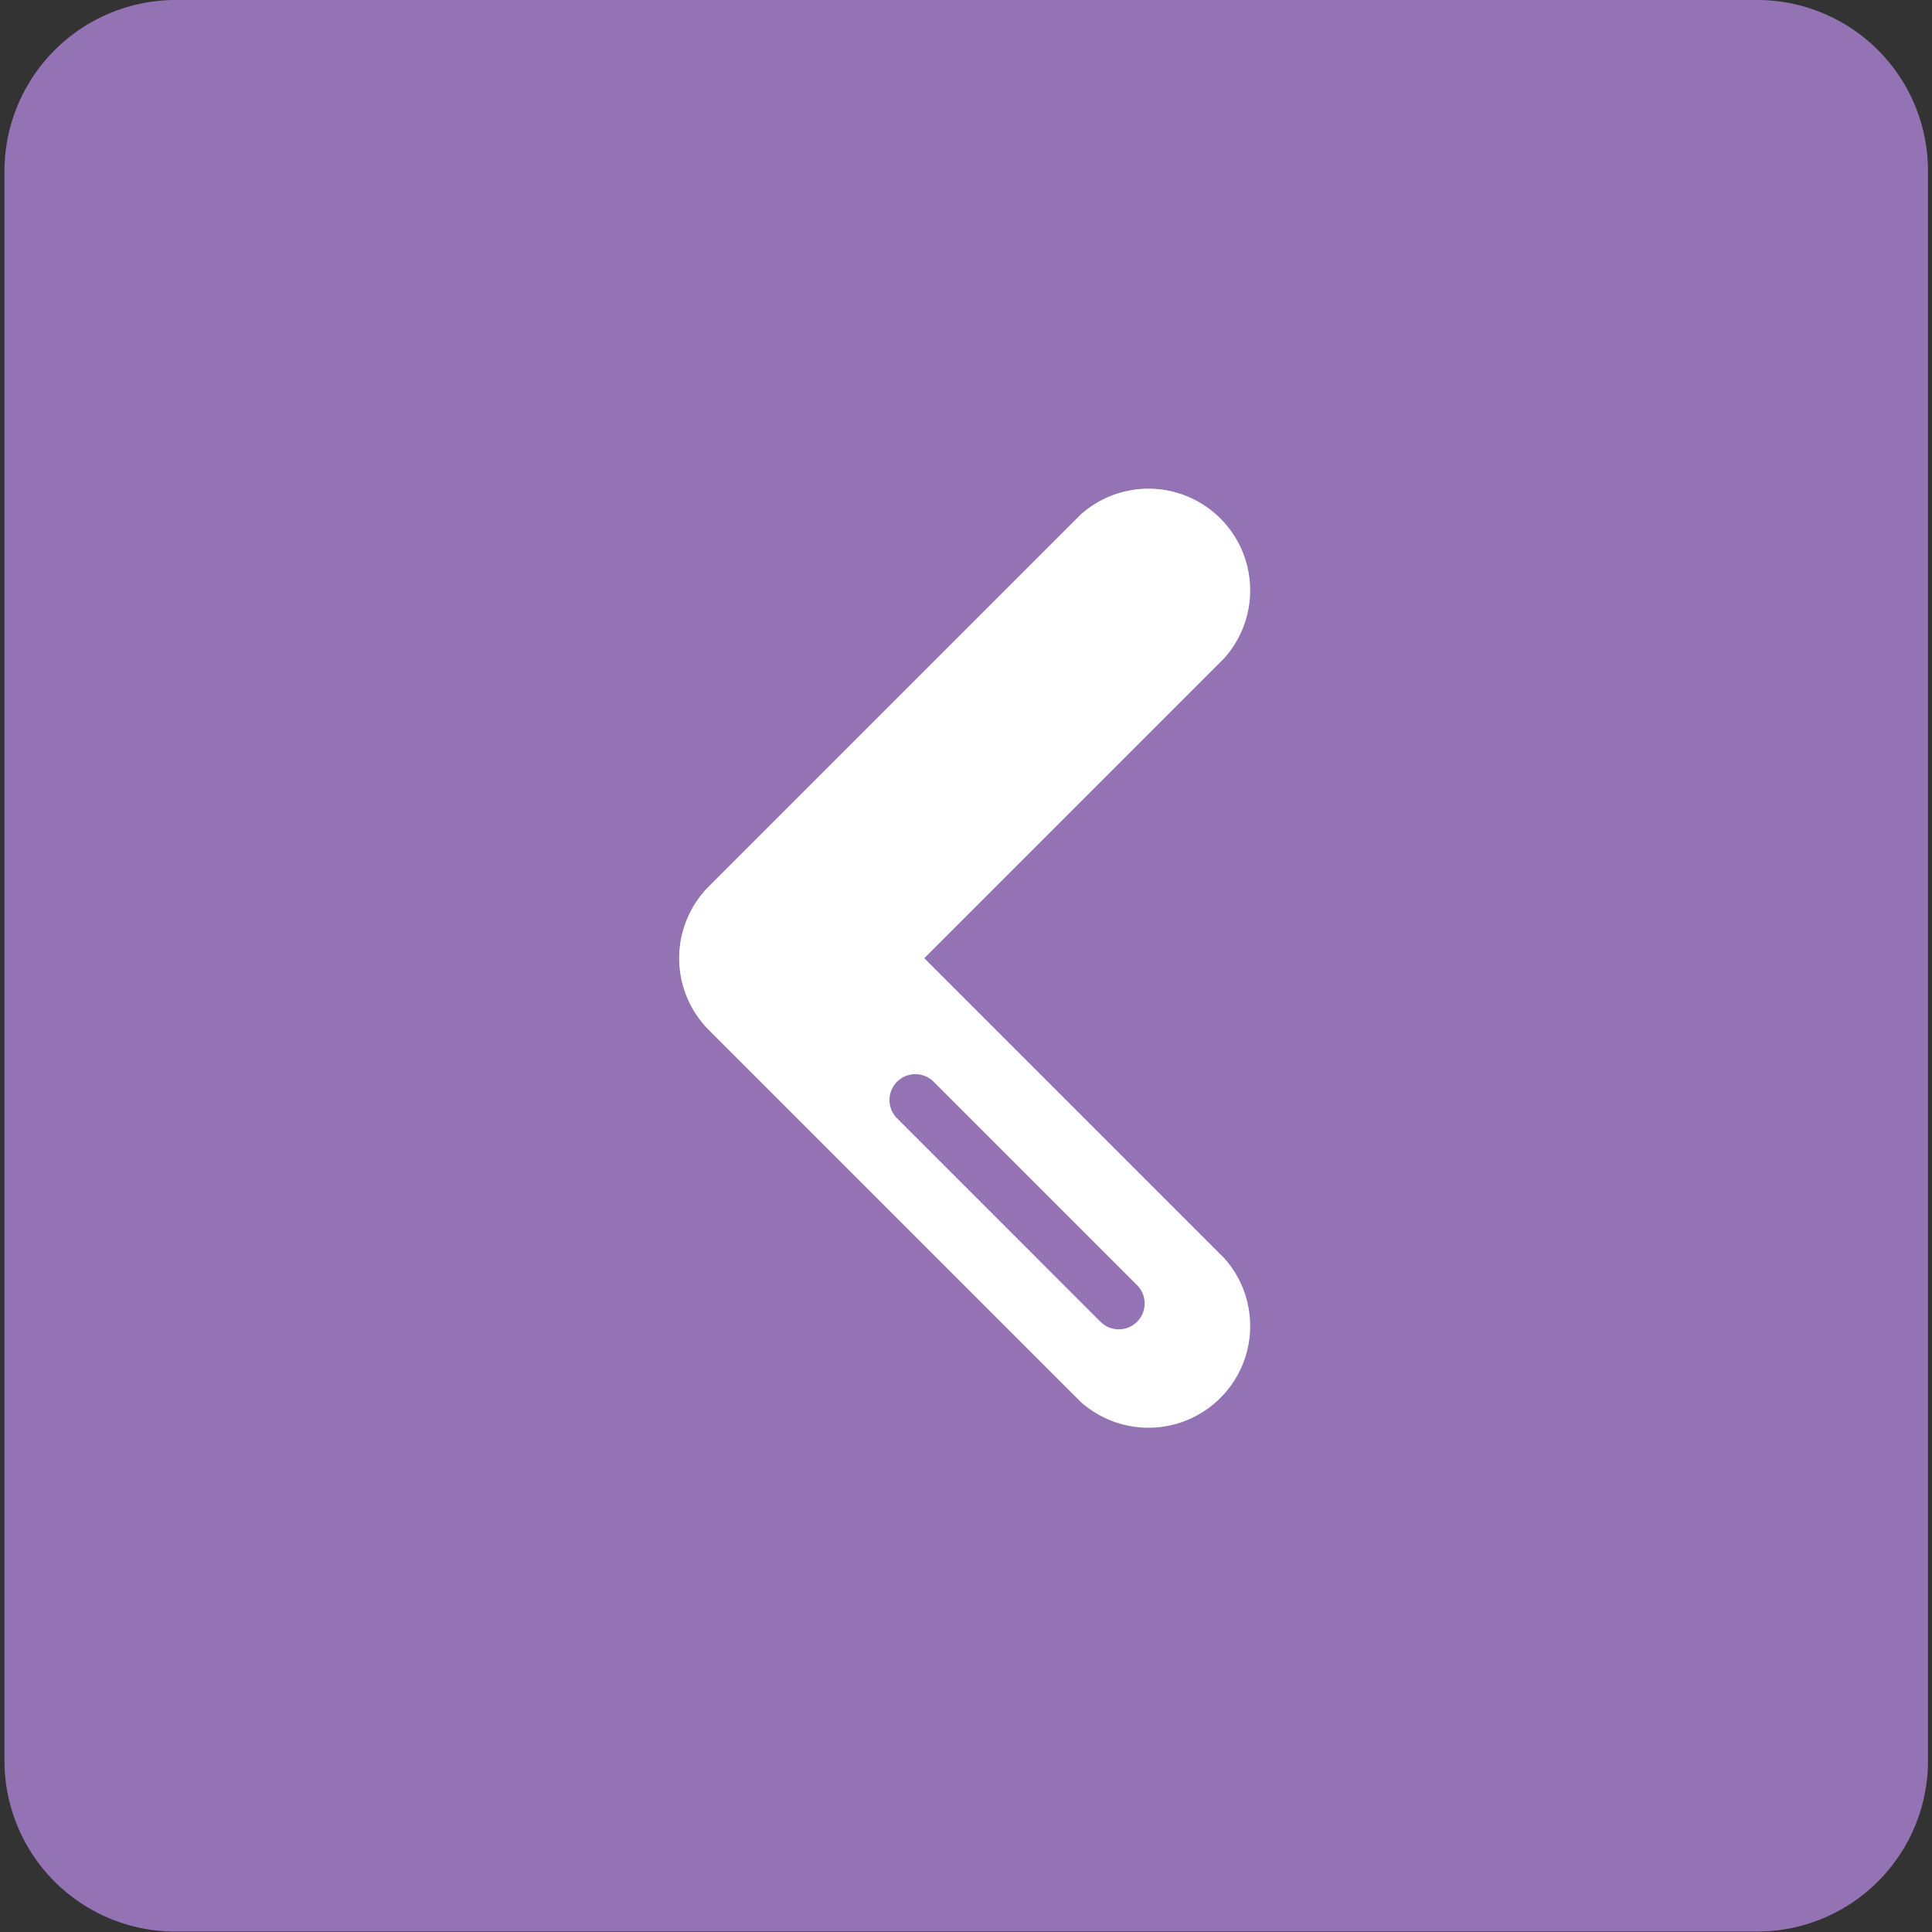 <svg id="Calque_1" data-name="Calque 1" xmlns="http://www.w3.org/2000/svg" viewBox="0 0 43.31 43.31">
  <rect x="0" y="0" width="43.31" height="43.31" fill="#333333" stroke="none"/>
  <title>Plan de travail 164</title>
  <path d="M39.4,0H3.92A3.84,3.84,0,0,0,.1,3.85V39.47A3.83,3.83,0,0,0,3.92,43.3H39.4a3.83,3.83,0,0,0,3.82-3.83V3.85A3.83,3.83,0,0,0,39.4,0Z" fill="#9373b3"/>
  <path d="M20.72,21.48l6.72-6.72a2.28,2.28,0,0,0-3.22-3.22l-8.33,8.33a2.28,2.28,0,0,0,0,3.22l8.33,8.33a2.28,2.28,0,0,0,3.22-3.22Zm4.77,8.15a.58.58,0,0,1-.82,0L20.1,25.06a.58.58,0,0,1,.82-.82l4.58,4.58A.58.58,0,0,1,25.49,29.63Z" fill="#fff"/>
</svg>
